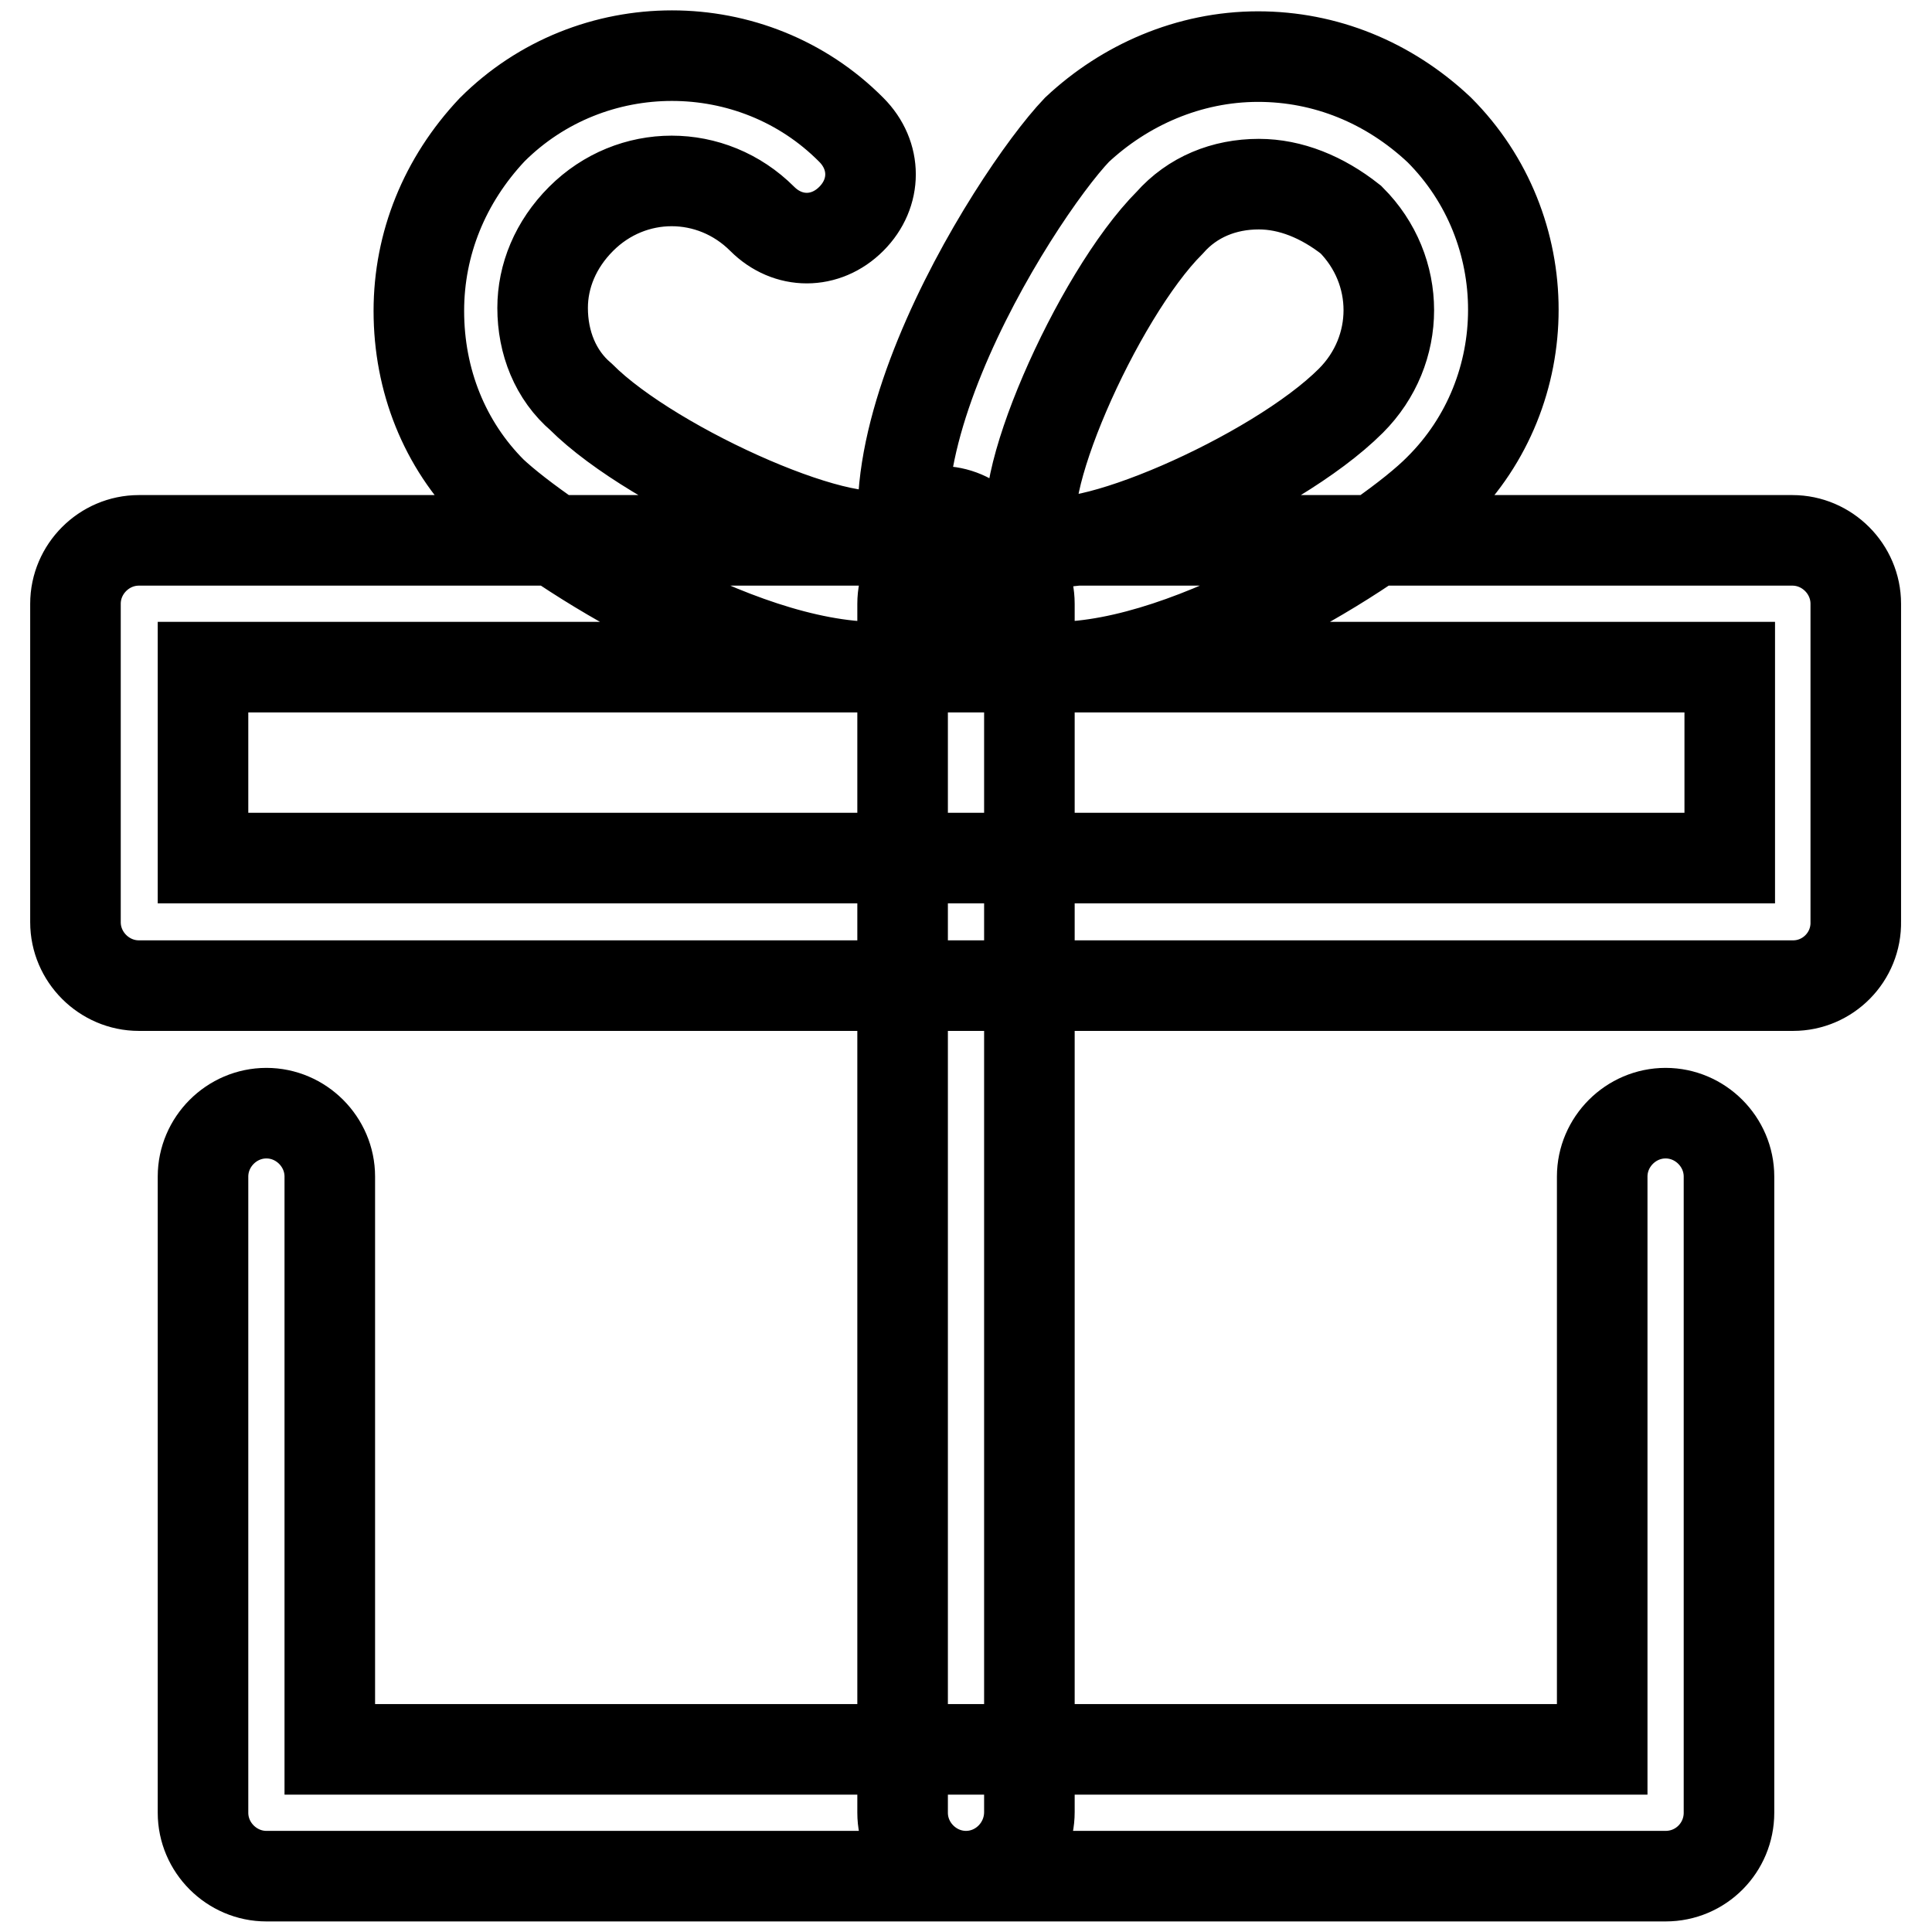 <?xml version="1.0" encoding="utf-8"?>
<!-- Svg Vector Icons : http://www.onlinewebfonts.com/icon -->
<!DOCTYPE svg PUBLIC "-//W3C//DTD SVG 1.1//EN" "http://www.w3.org/Graphics/SVG/1.1/DTD/svg11.dtd">
<svg version="1.1" xmlns="http://www.w3.org/2000/svg" xmlns:xlink="http://www.w3.org/1999/xlink" x="0px" y="0px" viewBox="0 0 256 256" enable-background="new 0 0 256 256" xml:space="preserve">
<g> <path stroke-width="12" fill-opacity="0" stroke="#000000"  d="M220.7,248.6H35.3c-4.6,0-8.4-3.8-8.4-8.4v-84.3c0-4.6,3.8-8.4,8.4-8.4s8.4,3.8,8.4,8.4v75.9h168.6v-75.9 c0-4.6,3.8-8.4,8.4-8.4c4.6,0,8.4,3.8,8.4,8.4v84.3C229.1,244.8,225.4,248.6,220.7,248.6z M237.6,130.6H18.4 c-4.6,0-8.4-3.8-8.4-8.4V80c0-4.6,3.8-8.4,8.4-8.4h219.1c4.6,0,8.4,3.8,8.4,8.4v42.1C246,126.8,242.2,130.6,237.6,130.6z  M26.9,113.7h202.3V88.4H26.9V113.7z M128,248.6c-4.6,0-8.4-3.8-8.4-8.4V80c0-4.6,3.8-8.4,8.4-8.4c4.6,0,8.4,3.8,8.4,8.4v160.1 C136.4,244.8,132.6,248.6,128,248.6z M139.8,88.4c-5.9,0-11-1.7-14.8-5.5c-16.4-16.4,9.3-56.9,17.7-65.7c6.3-5.9,14.8-9.7,24-9.7 c8.9,0,17.3,3.4,24,9.7c13.1,13.1,13.1,34.6,0,47.6C184,71.6,158.3,88.4,139.8,88.4z M166.8,24.4c-4.6,0-8.8,1.7-11.8,5.1 c-9.7,9.7-21.5,36.7-17.7,41.7c5.1,3.4,31.6-8,41.7-18.1c6.7-6.7,6.7-17.3,0-24C175.2,26.1,171,24.4,166.8,24.4L166.8,24.4z  M116.2,88.4c-19,0-44.3-16.9-51-23.2c-6.3-6.3-9.7-14.8-9.7-24c0-8.9,3.4-17.3,9.7-24c13.1-13.1,34.6-13.1,47.6,0 c3.4,3.4,3.4,8.4,0,11.8c-3.4,3.4-8.4,3.4-11.8,0c-6.7-6.7-17.3-6.7-24,0c-3.4,3.4-5.1,7.6-5.1,11.8c0,4.6,1.7,8.9,5.1,11.8 c9.7,9.7,36.7,21.5,41.7,17.7c3.4-3.4,8.4-3.4,11.8,0c3.4,3.4,3.4,8.9,0,11.8C127.2,86.8,122.1,88.4,116.2,88.4z"/></g>
</svg>